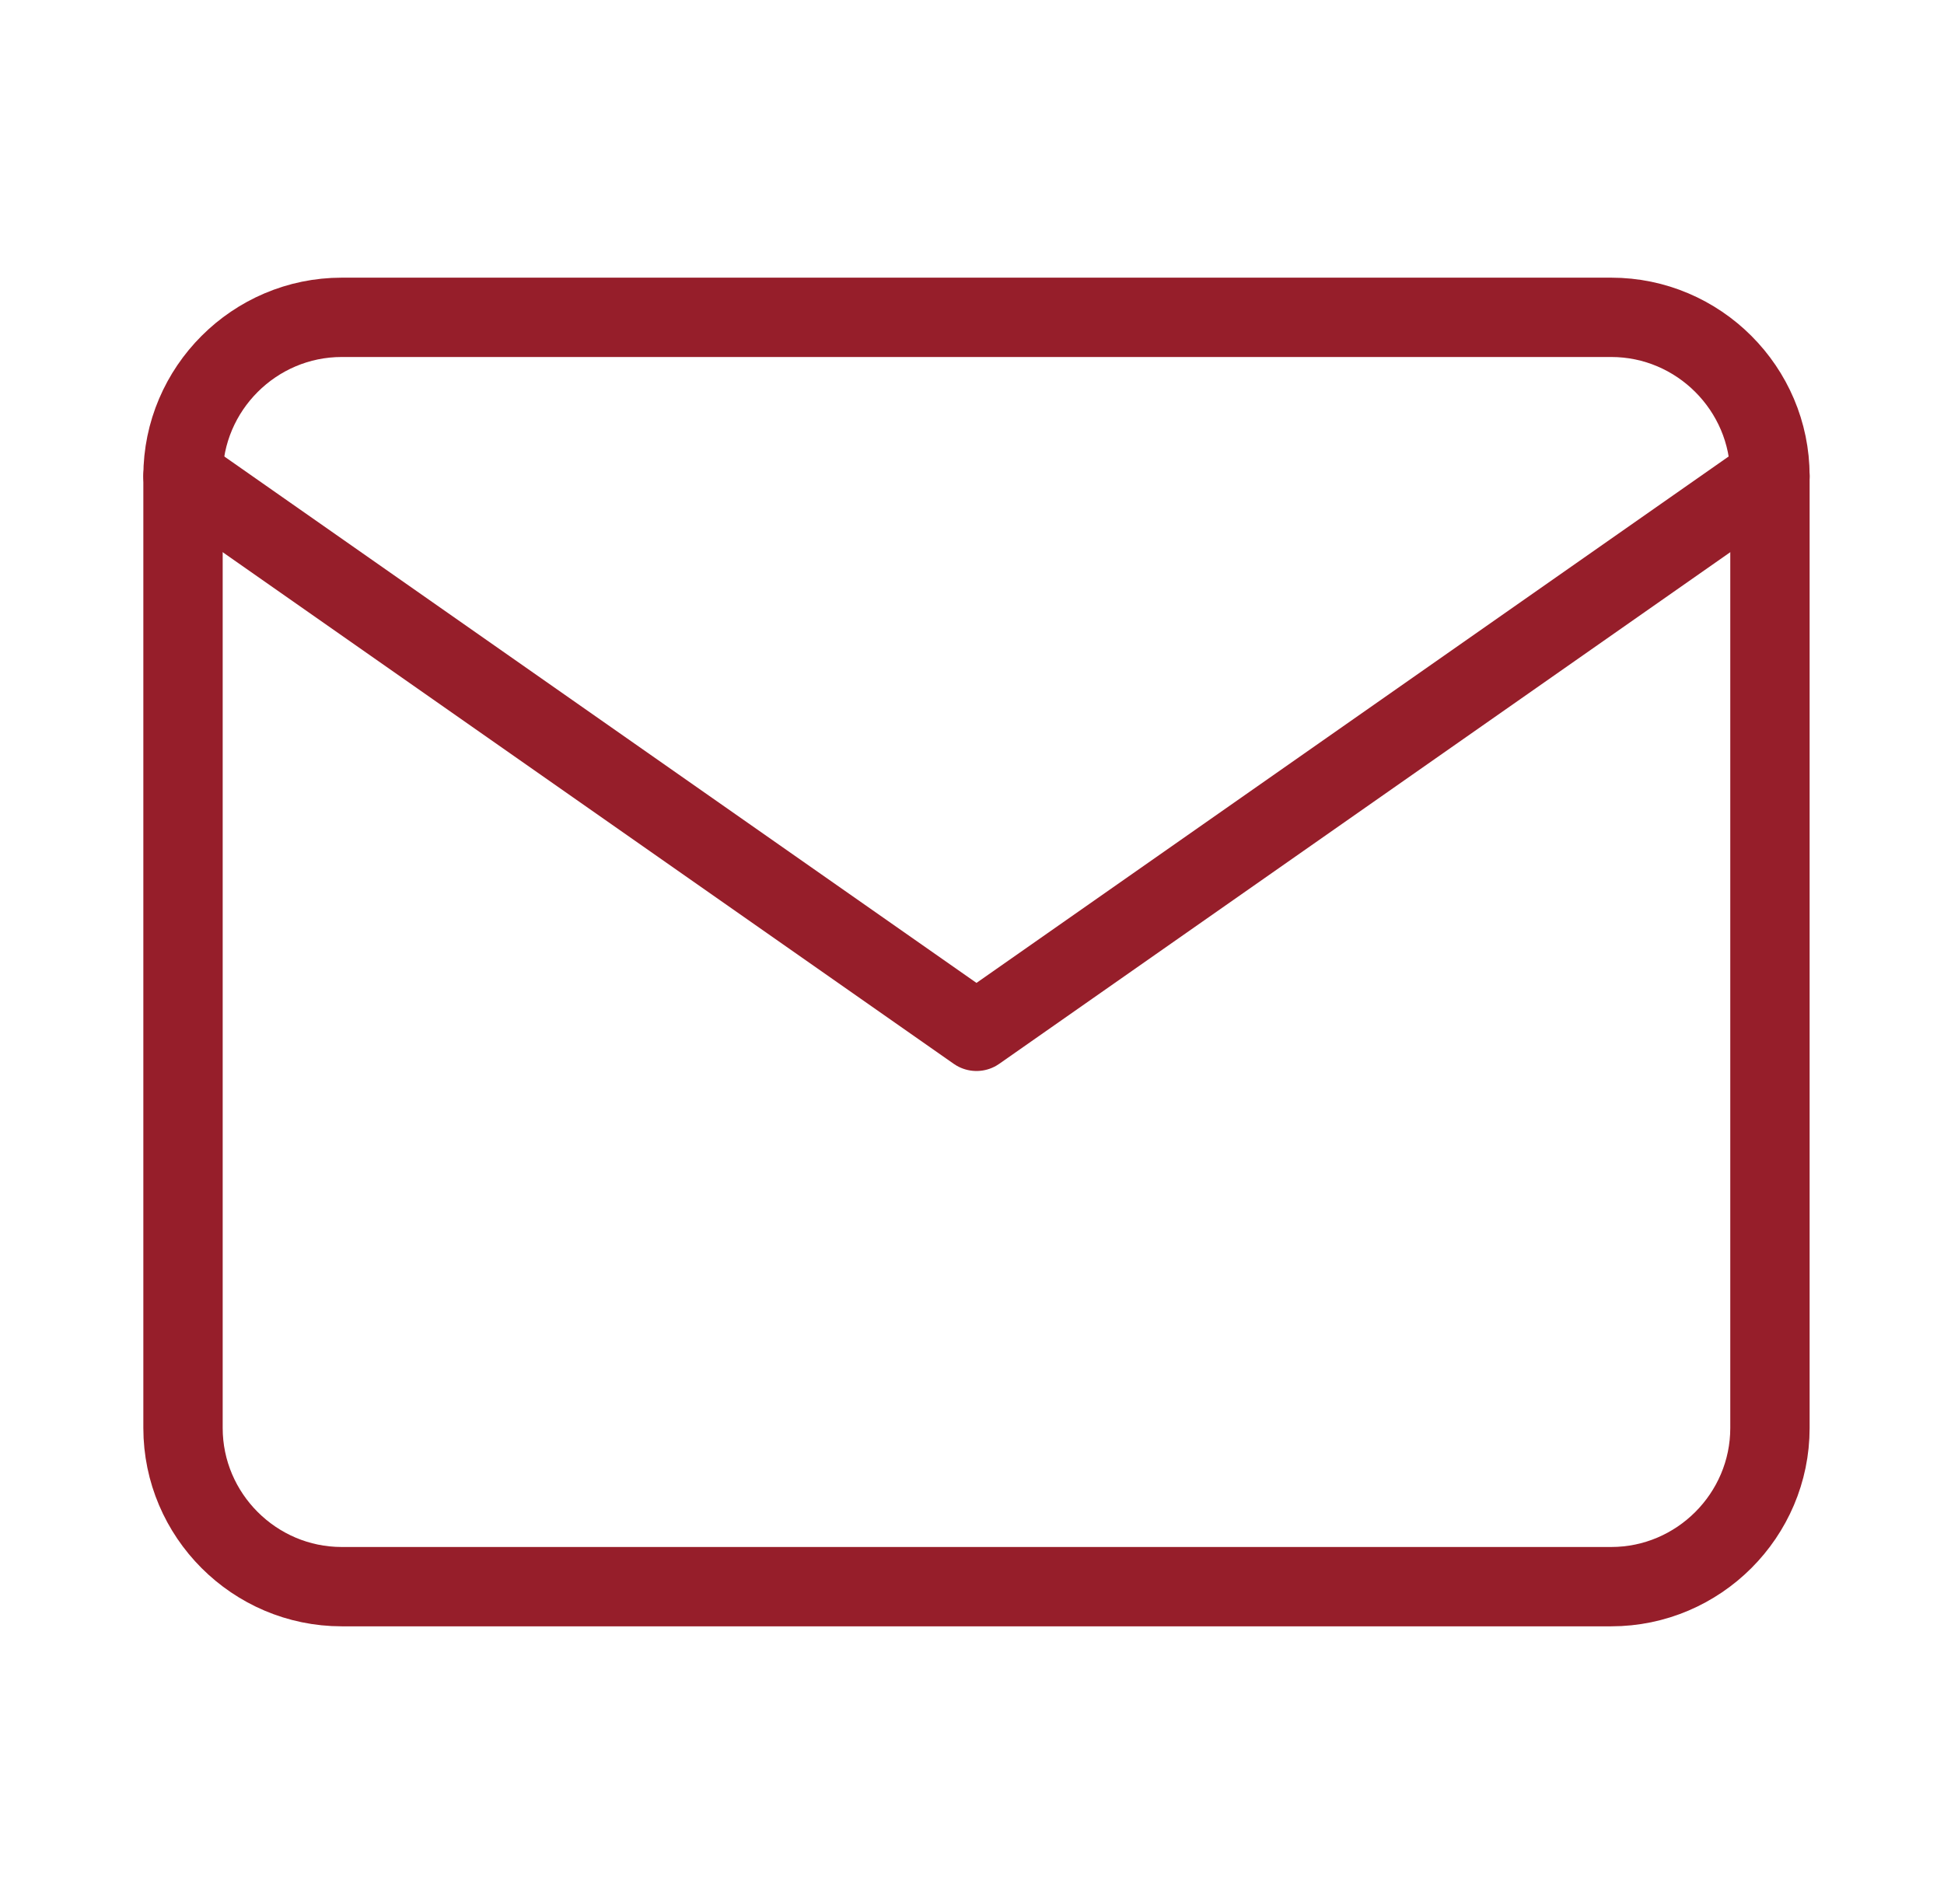 <svg xmlns="http://www.w3.org/2000/svg" width="49" height="48" viewBox="0 0 49 48" fill="none"><path d="M8.613 8H40.613C42.813 8 44.613 9.8 44.613 12V36C44.613 38.2 42.813 40 40.613 40H8.613C6.413 40 4.613 38.2 4.613 36V12C4.613 9.8 6.413 8 8.613 8Z" stroke="#961E2A" stroke-width="2" stroke-linecap="round" stroke-linejoin="round"></path><path d="M44.613 12L24.613 26L4.613 12" stroke="#961E2A" stroke-width="2" stroke-linecap="round" stroke-linejoin="round"></path></svg>